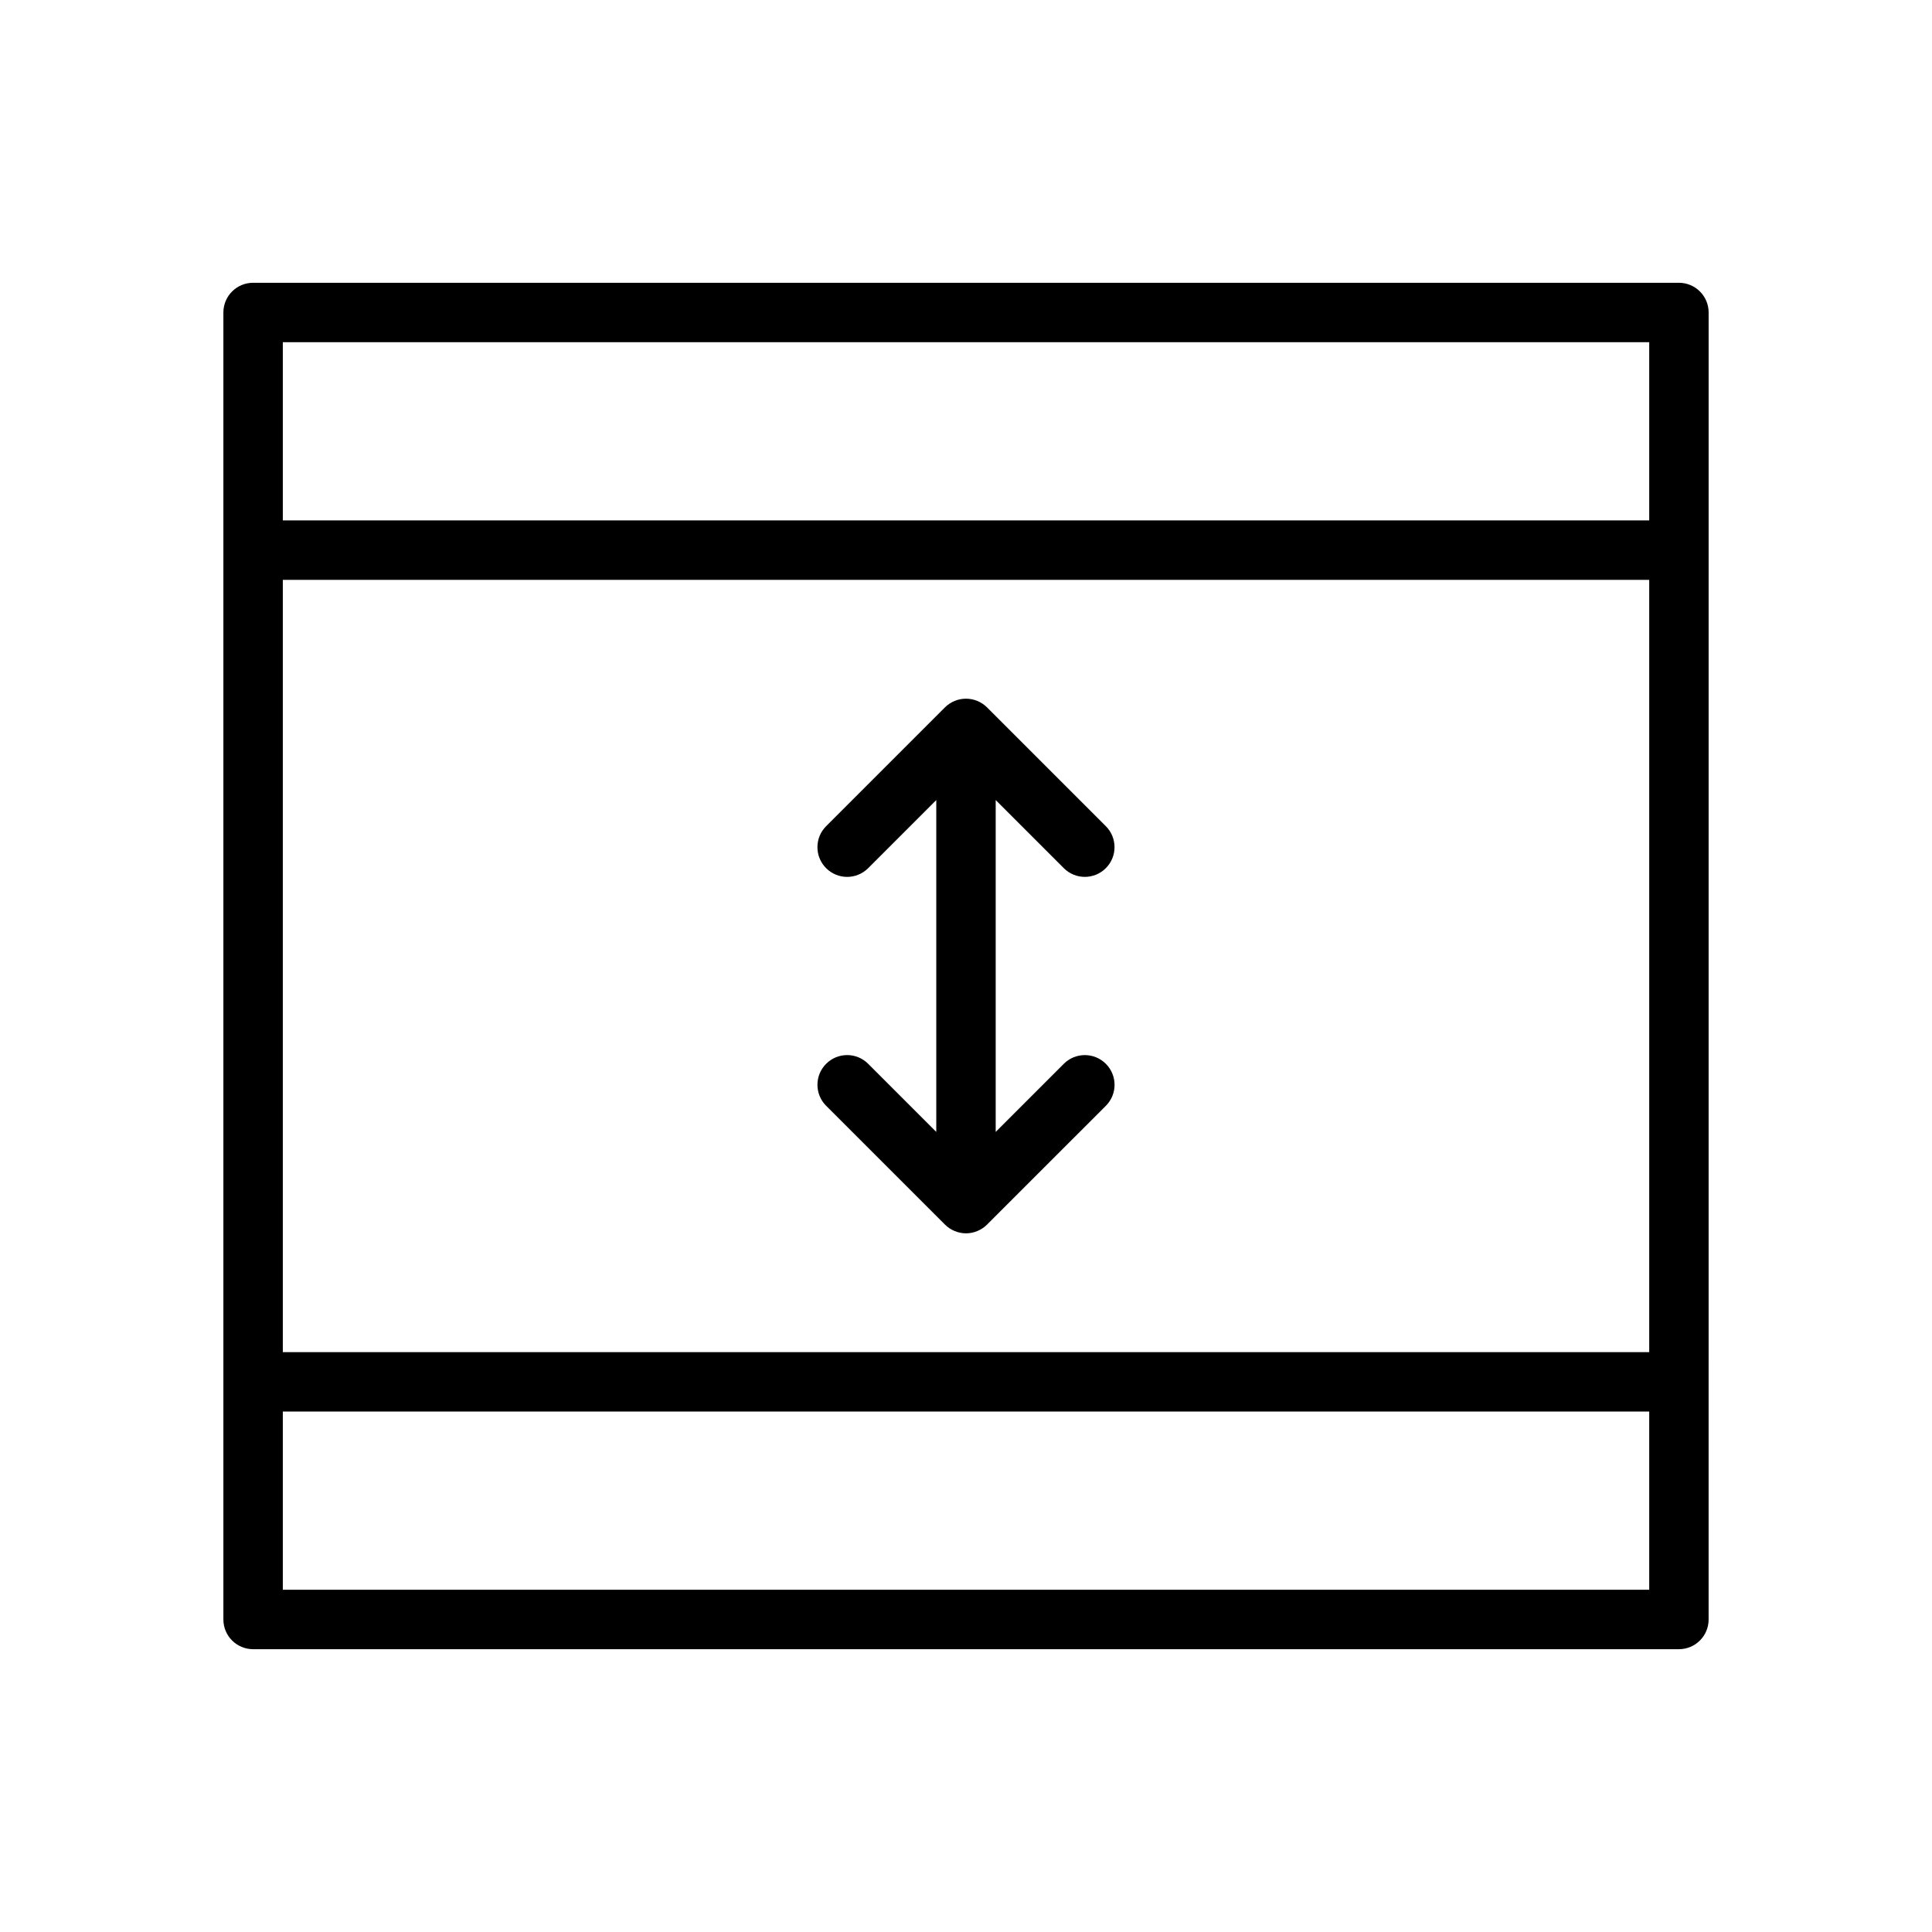 <?xml version="1.0" encoding="UTF-8"?>
<!-- Uploaded to: ICON Repo, www.svgrepo.com, Generator: ICON Repo Mixer Tools -->
<svg fill="#000000" width="800px" height="800px" version="1.1" viewBox="144 144 512 512" xmlns="http://www.w3.org/2000/svg">
 <g>
  <path d="m588.93 218.94h-377.86c-4.344 0-7.871 3.527-7.871 7.871v346.37c0 4.352 3.527 7.871 7.871 7.871h377.86c4.352 0 7.871-3.519 7.871-7.871l0.004-346.37c0-4.344-3.519-7.871-7.875-7.871zm-369.98 78.723h362.11v204.67h-362.11zm362.11-62.977v47.23h-362.11v-47.23zm-362.11 330.62v-47.23h362.11v47.23z"/>
  <path d="m425.92 425.92-18.051 18.051v-87.949l18.051 18.051c1.535 1.535 3.551 2.309 5.566 2.309s4.031-0.77 5.566-2.305c3.078-3.078 3.078-8.055 0-11.133l-31.488-31.488c-0.723-0.723-1.598-1.309-2.559-1.699-1.93-0.797-4.094-0.797-6.023 0-0.961 0.402-1.836 0.977-2.559 1.699l-31.488 31.488c-3.078 3.078-3.078 8.055 0 11.133s8.055 3.078 11.133 0l18.055-18.055v87.945l-18.051-18.051c-3.078-3.078-8.055-3.078-11.133 0s-3.078 8.055 0 11.133l31.488 31.48c0.723 0.73 1.598 1.309 2.566 1.707 0.957 0.402 1.98 0.609 3.004 0.609s2.047-0.203 3.008-0.605c0.969-0.402 1.836-0.977 2.566-1.707l31.488-31.48c3.078-3.078 3.078-8.055 0-11.133-3.082-3.078-8.062-3.078-11.141 0z"/>
 </g>
</svg>